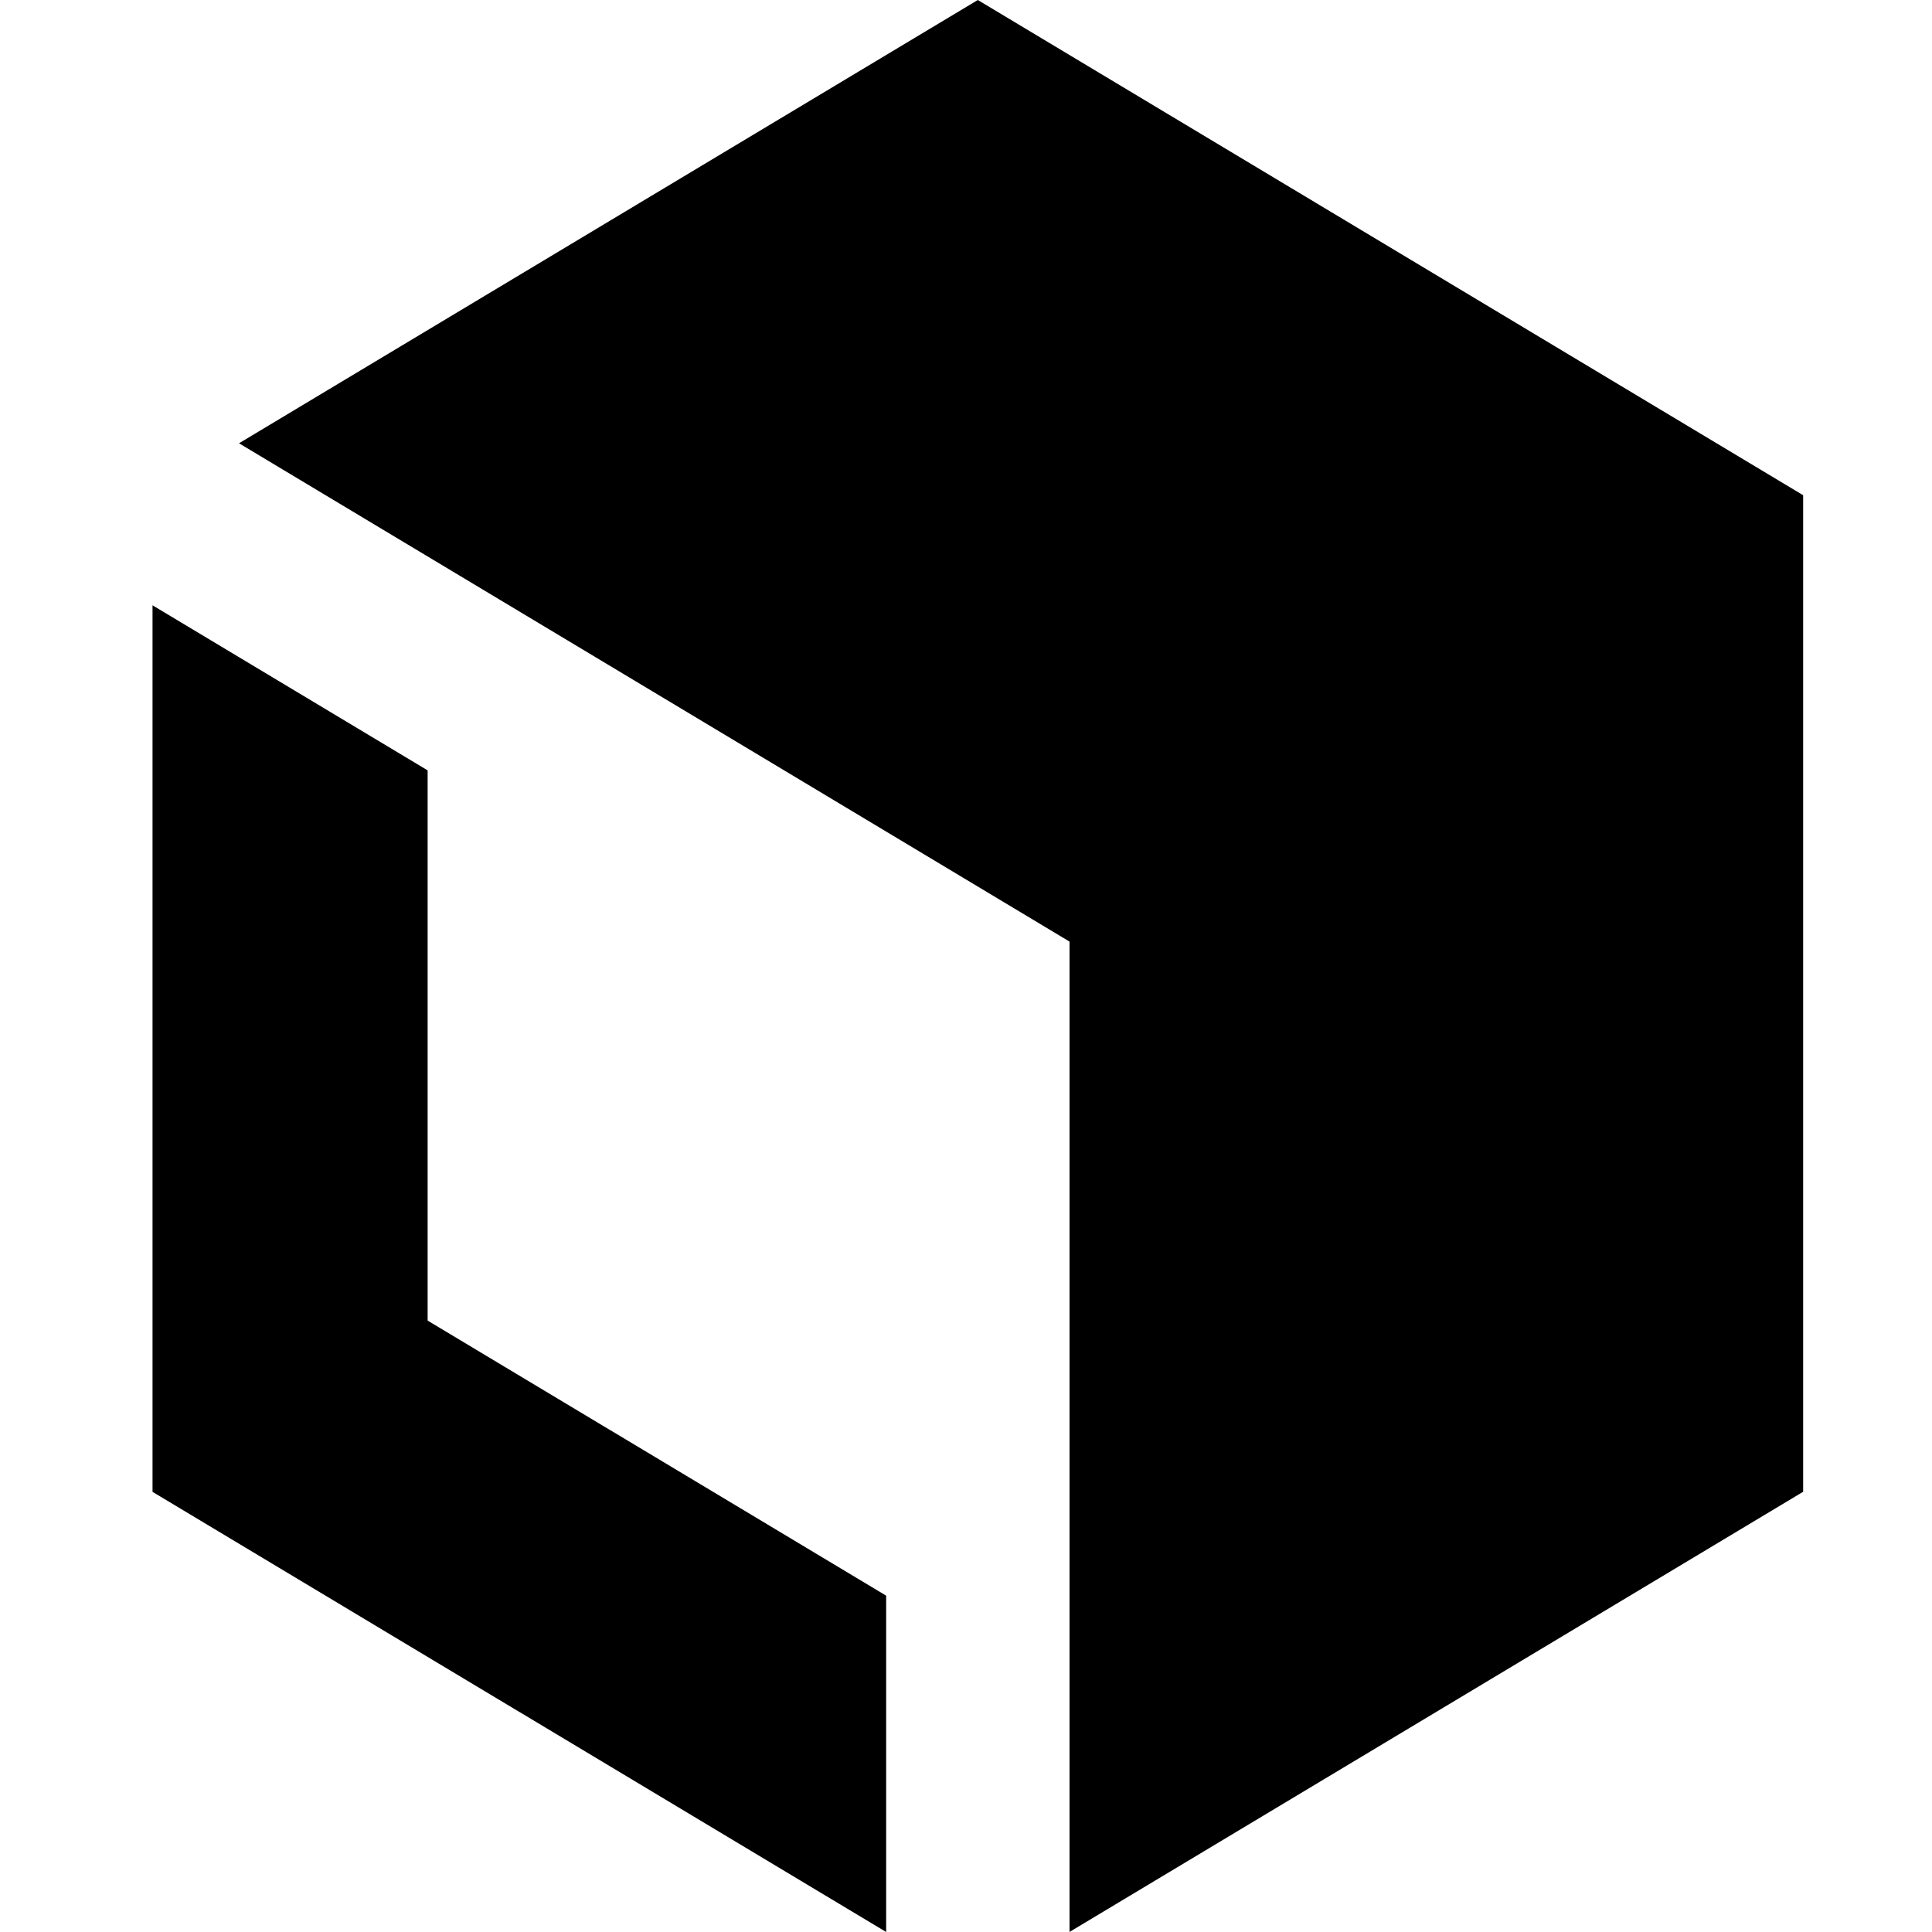 <svg width="76" height="76" viewBox="0 0 76 76" fill="none" xmlns="http://www.w3.org/2000/svg">
<path d="M42.072 75.998V37.039L9.402 17.437L38.465 0L70.931 19.48V58.683L42.072 75.998Z" fill="black"/>
<path d="M6 58.685V23.811L16.822 30.304V51.948L34.859 62.77V76L6 58.685Z" fill="black"/>
</svg>
